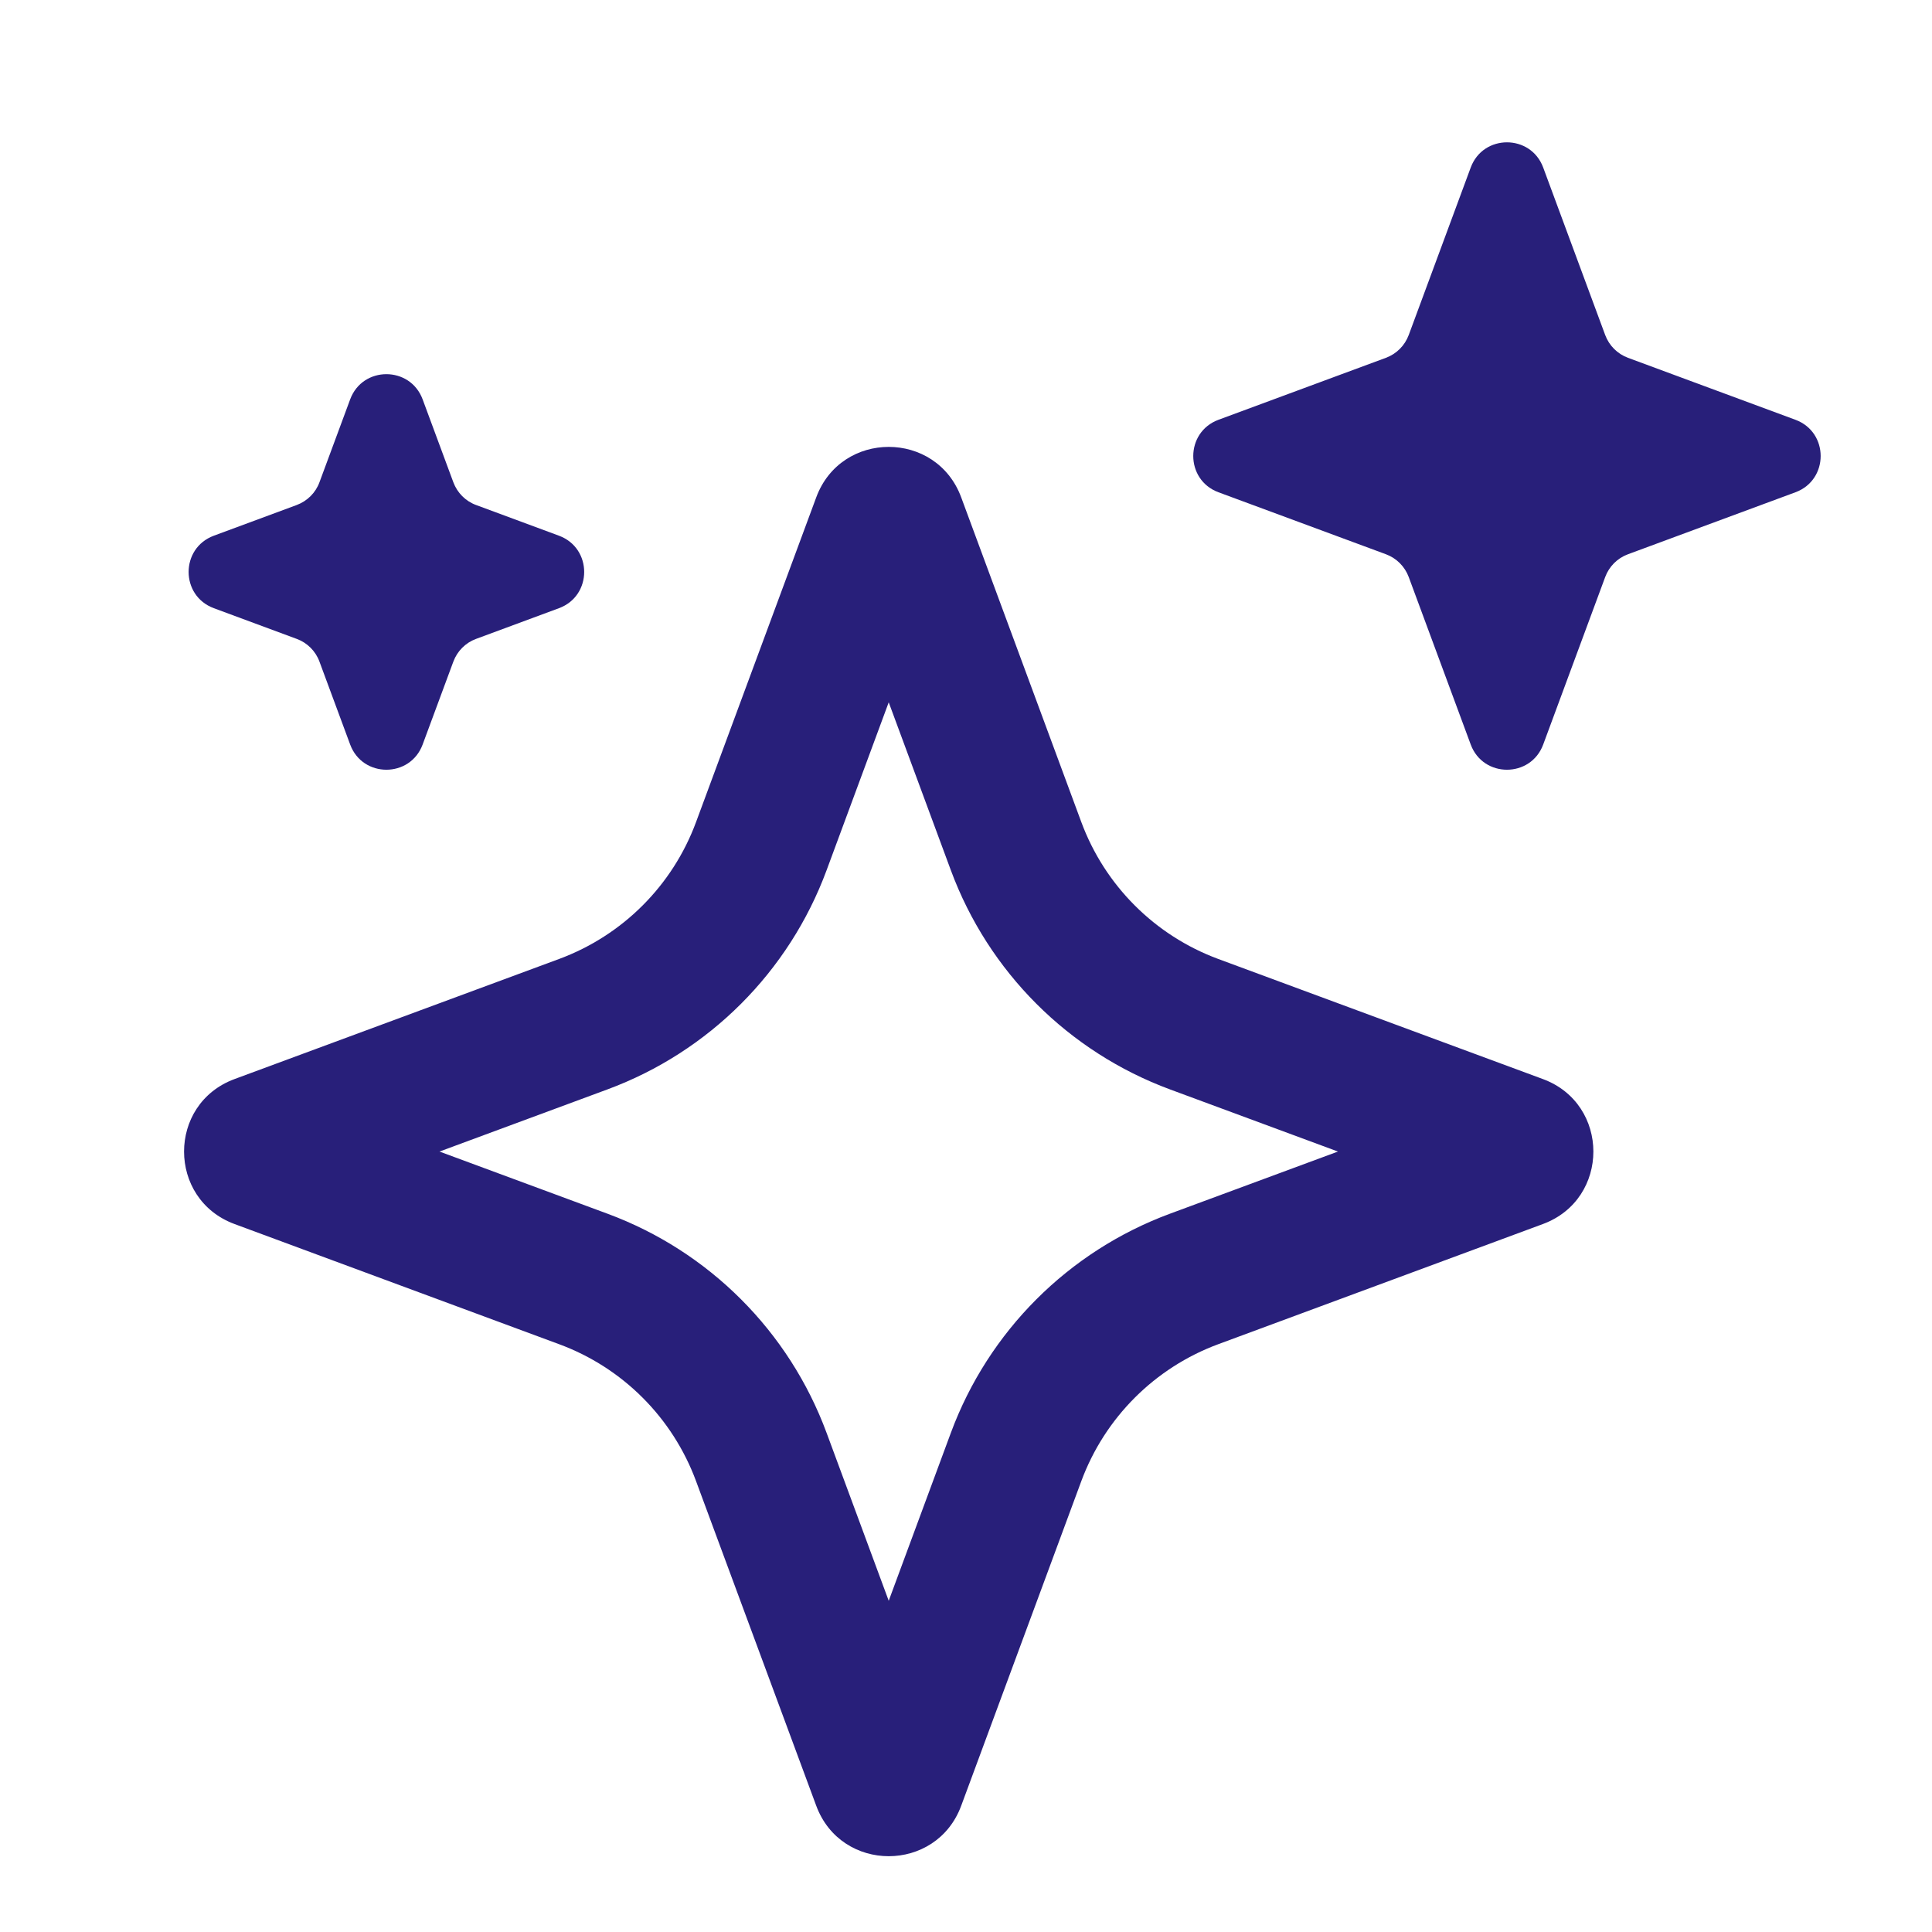 <svg width="40" height="40" viewBox="0 0 24 25" fill="none" xmlns="http://www.w3.org/2000/svg">
<path d="M10.062 6.436C10.384 5.565 11.616 5.565 11.938 6.436L13.492 10.637C13.796 11.458 14.443 12.105 15.264 12.409L19.465 13.963C20.336 14.285 20.336 15.517 19.465 15.839L15.264 17.394C14.443 17.698 13.796 18.345 13.492 19.166L11.938 23.366C11.616 24.237 10.384 24.237 10.062 23.366L8.507 19.166C8.204 18.345 7.556 17.697 6.735 17.394L2.535 15.839C1.664 15.517 1.664 14.285 2.535 13.963L6.735 12.409C7.556 12.105 8.204 11.458 8.507 10.637L10.062 6.436ZM10.196 11.261C9.71 12.575 8.674 13.611 7.36 14.097L5.187 14.901L7.36 15.705C8.674 16.191 9.71 17.227 10.196 18.541L11 20.714L11.804 18.541C12.29 17.227 13.326 16.191 14.64 15.705L16.813 14.901L14.64 14.097C13.326 13.611 12.29 12.575 11.804 11.261L11 9.088L10.196 11.261ZM4.031 5.168C4.192 4.733 4.808 4.733 4.969 5.168L5.366 6.24C5.417 6.377 5.524 6.485 5.661 6.535L6.733 6.932C7.168 7.093 7.168 7.709 6.733 7.87L5.661 8.267C5.524 8.317 5.417 8.425 5.366 8.562L4.969 9.634C4.808 10.069 4.192 10.069 4.031 9.634L3.634 8.562C3.584 8.425 3.476 8.317 3.339 8.267L2.267 7.87C1.832 7.709 1.832 7.093 2.267 6.932L3.339 6.535C3.476 6.484 3.584 6.377 3.634 6.24L4.031 5.168ZM18.531 2.168C18.692 1.733 19.308 1.733 19.469 2.168L20.271 4.335C20.322 4.472 20.429 4.579 20.566 4.63L22.733 5.432C23.168 5.593 23.168 6.209 22.733 6.37L20.566 7.172C20.429 7.222 20.322 7.33 20.271 7.467L19.469 9.634C19.308 10.069 18.692 10.069 18.531 9.634L17.729 7.467C17.678 7.33 17.571 7.223 17.434 7.172L15.267 6.37C14.832 6.209 14.832 5.593 15.267 5.432L17.434 4.63C17.571 4.579 17.678 4.472 17.729 4.335L18.531 2.168Z" fill="#281F7A"/>
</svg>
